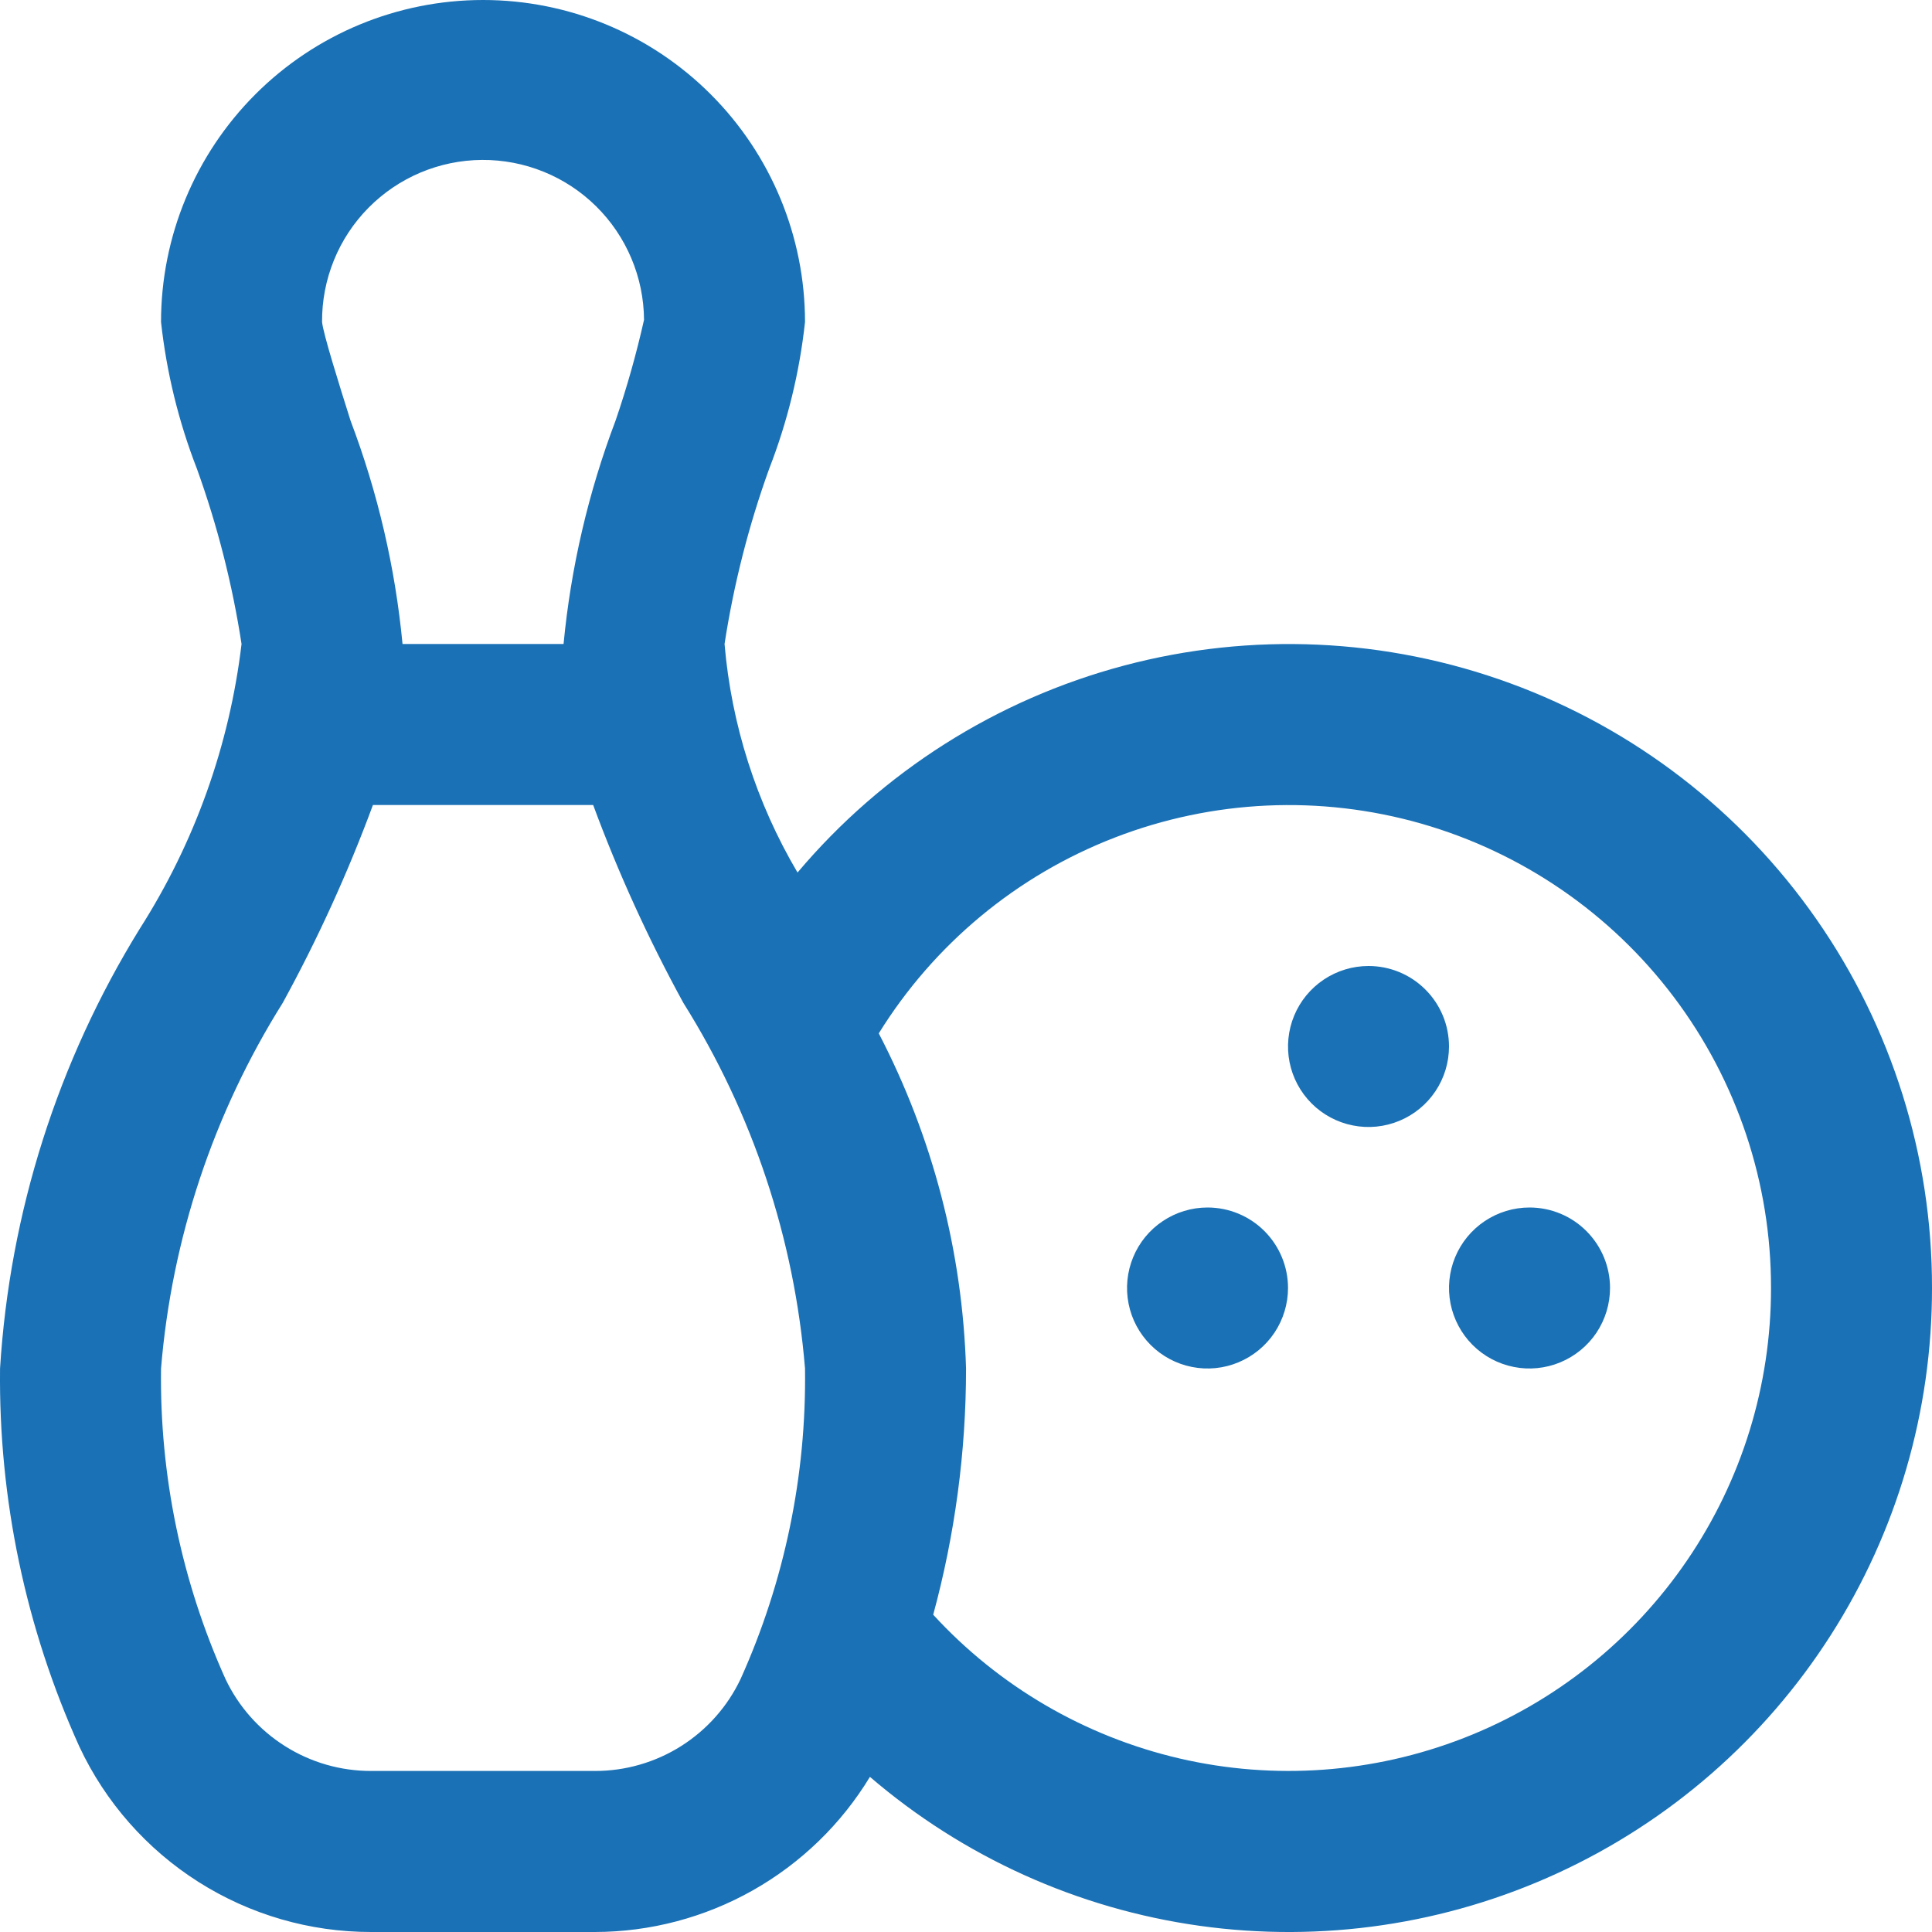 <svg width="40" height="40" viewBox="0 0 40 40" fill="none" xmlns="http://www.w3.org/2000/svg">
<path d="M26.667 26.666C26.667 26.996 26.569 27.318 26.386 27.593C26.203 27.866 25.943 28.08 25.638 28.206C25.334 28.332 24.999 28.366 24.675 28.301C24.352 28.237 24.055 28.078 23.822 27.845C23.589 27.612 23.43 27.315 23.366 26.992C23.302 26.668 23.335 26.333 23.461 26.029C23.587 25.724 23.8 25.464 24.075 25.281C24.349 25.098 24.671 25 25 25C25.442 25 25.866 25.175 26.179 25.488C26.491 25.801 26.667 26.224 26.667 26.666ZM31.667 25C31.337 25 31.015 25.098 30.741 25.281C30.467 25.464 30.253 25.724 30.127 26.029C30.001 26.333 29.968 26.668 30.032 26.992C30.097 27.315 30.255 27.612 30.488 27.845C30.721 28.078 31.018 28.237 31.342 28.301C31.665 28.366 32 28.332 32.305 28.206C32.609 28.08 32.87 27.866 33.053 27.593C33.236 27.318 33.334 26.996 33.334 26.666C33.334 26.224 33.158 25.801 32.845 25.488C32.533 25.175 32.109 25 31.667 25ZM28.334 20C28.004 20 27.682 20.098 27.408 20.281C27.134 20.464 26.92 20.724 26.794 21.029C26.668 21.333 26.635 21.668 26.699 21.992C26.763 22.315 26.922 22.612 27.155 22.845C27.388 23.078 27.685 23.237 28.009 23.301C28.332 23.366 28.667 23.332 28.971 23.206C29.276 23.08 29.536 22.867 29.719 22.593C29.903 22.318 30 21.996 30 21.666C30 21.224 29.825 20.801 29.512 20.488C29.2 20.175 28.776 20 28.334 20ZM40 26.666C40.003 29.215 39.275 31.712 37.901 33.859C36.528 36.006 34.567 37.714 32.252 38.78C29.936 39.846 27.363 40.225 24.839 39.872C22.315 39.519 19.945 38.448 18.011 36.788C17.417 37.767 16.581 38.576 15.584 39.139C14.587 39.701 13.462 39.998 12.318 40H7.684C6.417 40.001 5.176 39.641 4.107 38.962C3.037 38.283 2.183 37.313 1.645 36.166C0.531 33.707 -0.03 31.033 0.001 28.333C0.201 25.106 1.195 21.979 2.894 19.228C4.031 17.446 4.751 15.431 5.001 13.333C4.811 12.098 4.502 10.884 4.078 9.708C3.698 8.731 3.448 7.709 3.334 6.667C3.334 4.899 4.037 3.203 5.287 1.953C6.537 0.702 8.233 0 10.001 0C11.769 0 13.465 0.702 14.715 1.953C15.965 3.203 16.667 4.899 16.667 6.667C16.554 7.709 16.304 8.731 15.924 9.708C15.5 10.884 15.191 12.098 15.001 13.333C15.143 15.004 15.66 16.621 16.512 18.065C18.273 15.977 20.633 14.481 23.272 13.78C25.911 13.079 28.702 13.207 31.266 14.146C33.83 15.085 36.044 16.79 37.606 19.03C39.169 21.27 40.004 23.936 40 26.666ZM6.668 6.667C6.694 6.917 7.019 7.953 7.258 8.71C7.821 10.196 8.183 11.751 8.334 13.333H11.668C11.819 11.751 12.181 10.196 12.744 8.71C12.979 8.025 13.175 7.328 13.334 6.622C13.328 5.738 12.971 4.892 12.342 4.271C11.713 3.65 10.863 3.305 9.978 3.311C9.094 3.317 8.249 3.674 7.628 4.303C7.007 4.932 6.662 5.783 6.668 6.667ZM15.334 34.76C16.243 32.741 16.698 30.547 16.667 28.333C16.446 25.644 15.582 23.048 14.148 20.763C13.426 19.445 12.802 18.076 12.281 16.667H7.721C7.2 18.076 6.576 19.445 5.854 20.763C4.42 23.048 3.556 25.644 3.334 28.333C3.304 30.548 3.759 32.742 4.668 34.761C4.938 35.332 5.366 35.814 5.9 36.151C6.434 36.489 7.053 36.667 7.684 36.666H12.318C12.949 36.667 13.568 36.488 14.102 36.151C14.636 35.813 15.064 35.331 15.334 34.76ZM36.667 26.666C36.67 24.494 35.964 22.38 34.656 20.644C33.349 18.909 31.511 17.648 29.422 17.051C27.333 16.455 25.106 16.557 23.08 17.341C21.053 18.124 19.338 19.548 18.194 21.395C19.31 23.542 19.928 25.914 20.001 28.333C20.001 30.055 19.772 31.77 19.321 33.431C20.682 34.914 22.459 35.951 24.42 36.407C26.38 36.862 28.433 36.714 30.308 35.983C32.183 35.252 33.793 33.971 34.928 32.308C36.063 30.646 36.669 28.679 36.667 26.666Z" fill="#1A71B5"/>
</svg>
